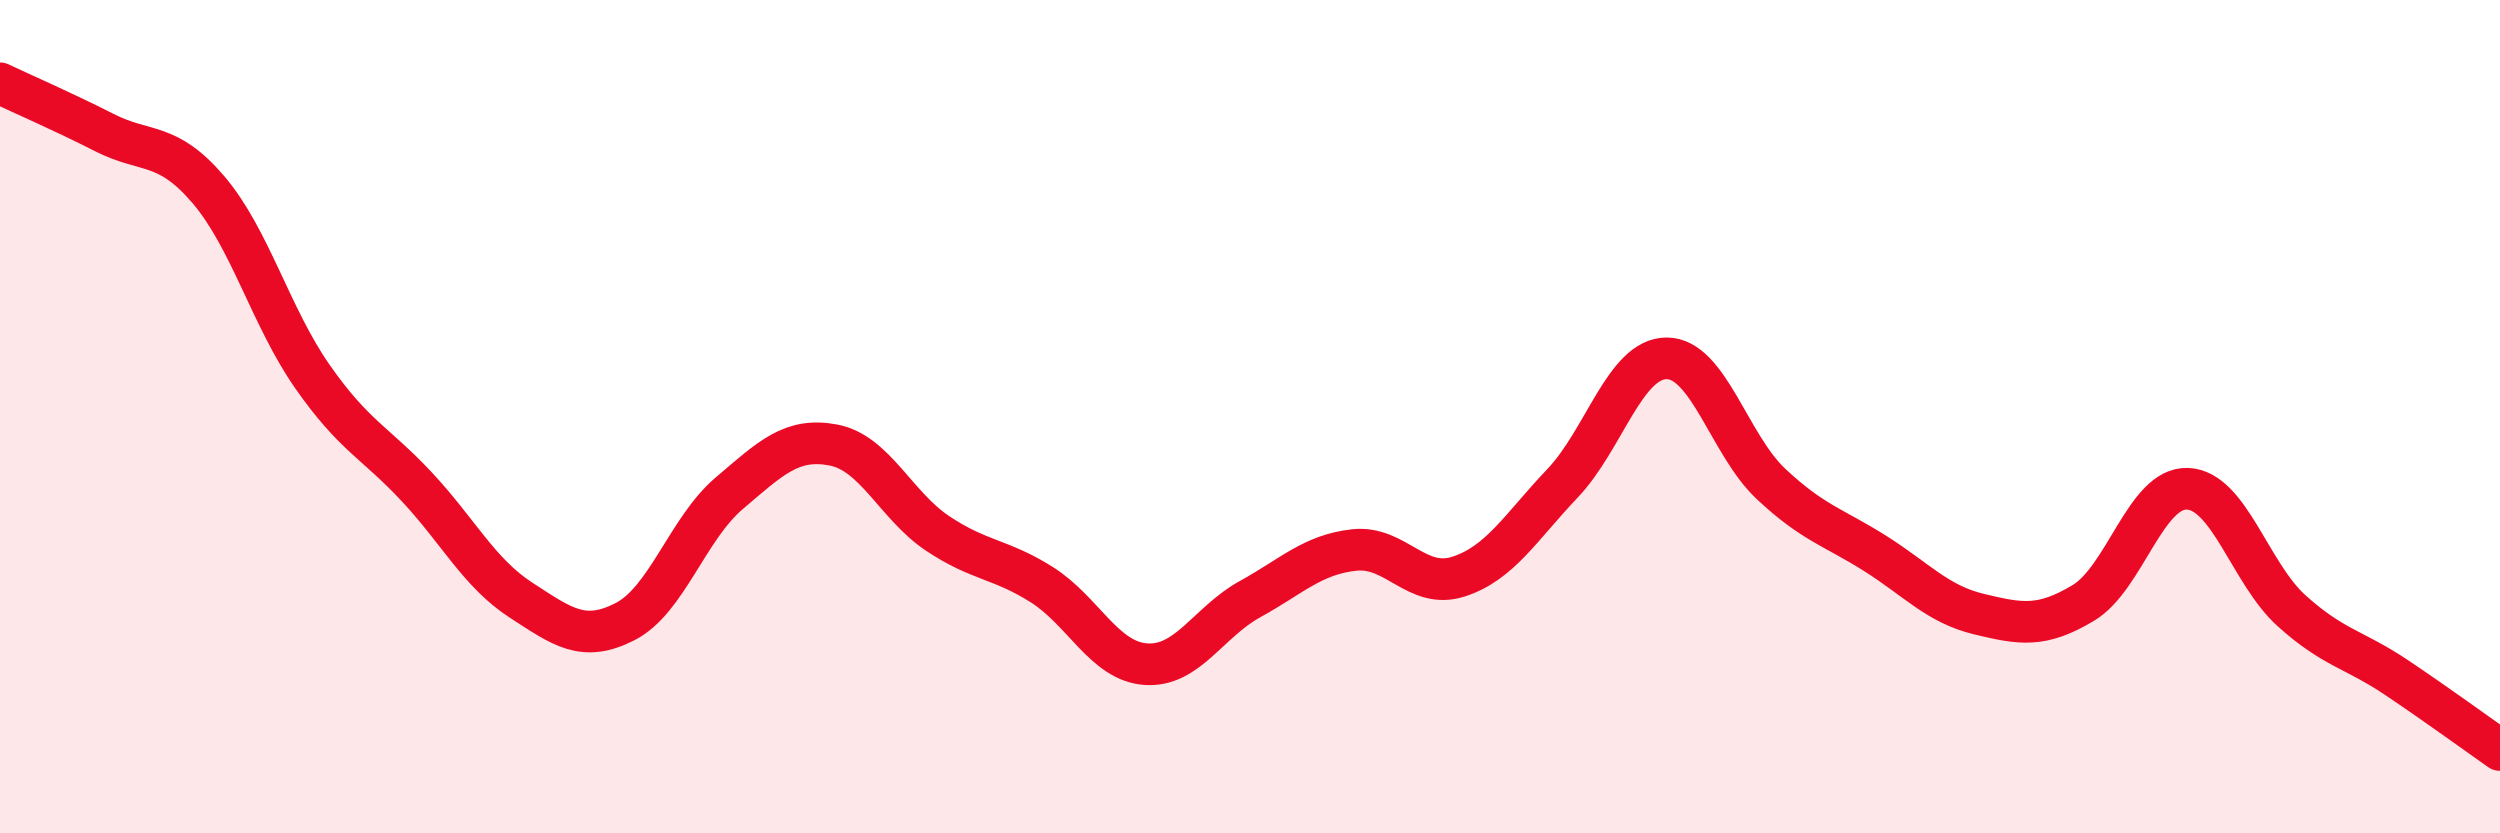 
    <svg width="60" height="20" viewBox="0 0 60 20" xmlns="http://www.w3.org/2000/svg">
      <path
        d="M 0,2 C 0.5,2.24 1.5,2.67 2.5,3.18 C 3.5,3.69 4,3.38 5,4.55 C 6,5.72 6.5,7.61 7.5,9.04 C 8.5,10.47 9,10.61 10,11.68 C 11,12.75 11.5,13.75 12.5,14.4 C 13.5,15.05 14,15.43 15,14.92 C 16,14.41 16.5,12.69 17.5,11.84 C 18.5,10.99 19,10.49 20,10.68 C 21,10.87 21.5,12.13 22.5,12.8 C 23.5,13.47 24,13.4 25,14.03 C 26,14.66 26.5,15.87 27.5,15.94 C 28.5,16.01 29,14.93 30,14.38 C 31,13.83 31.5,13.31 32.5,13.2 C 33.5,13.09 34,14.16 35,13.84 C 36,13.52 36.5,12.65 37.5,11.6 C 38.5,10.55 39,8.6 40,8.6 C 41,8.6 41.5,10.67 42.5,11.61 C 43.5,12.55 44,12.65 45,13.28 C 46,13.91 46.5,14.5 47.5,14.74 C 48.5,14.98 49,15.07 50,14.47 C 51,13.87 51.5,11.69 52.5,11.73 C 53.5,11.77 54,13.76 55,14.66 C 56,15.56 56.5,15.58 57.5,16.25 C 58.5,16.92 59.5,17.65 60,18L60 20L0 20Z"
        fill="#EB0A25"
        opacity="0.1"
        stroke-linecap="round"
        stroke-linejoin="round"
      />
      <path
        d="M 0,2 C 0.5,2.24 1.5,2.67 2.5,3.18 C 3.5,3.69 4,3.38 5,4.55 C 6,5.72 6.5,7.61 7.5,9.04 C 8.5,10.47 9,10.61 10,11.68 C 11,12.75 11.5,13.75 12.5,14.4 C 13.5,15.05 14,15.43 15,14.92 C 16,14.41 16.5,12.69 17.5,11.84 C 18.5,10.99 19,10.49 20,10.68 C 21,10.87 21.5,12.13 22.5,12.8 C 23.5,13.47 24,13.4 25,14.03 C 26,14.66 26.5,15.87 27.5,15.94 C 28.5,16.01 29,14.93 30,14.38 C 31,13.83 31.5,13.31 32.5,13.2 C 33.5,13.09 34,14.16 35,13.84 C 36,13.52 36.5,12.65 37.5,11.6 C 38.5,10.55 39,8.6 40,8.6 C 41,8.6 41.5,10.67 42.5,11.61 C 43.5,12.55 44,12.65 45,13.28 C 46,13.91 46.5,14.5 47.5,14.74 C 48.5,14.98 49,15.07 50,14.47 C 51,13.87 51.5,11.69 52.5,11.73 C 53.5,11.77 54,13.76 55,14.66 C 56,15.56 56.5,15.58 57.5,16.25 C 58.5,16.92 59.5,17.65 60,18"
        stroke="#EB0A25"
        stroke-width="1"
        fill="none"
        stroke-linecap="round"
        stroke-linejoin="round"
      />
    </svg>
  